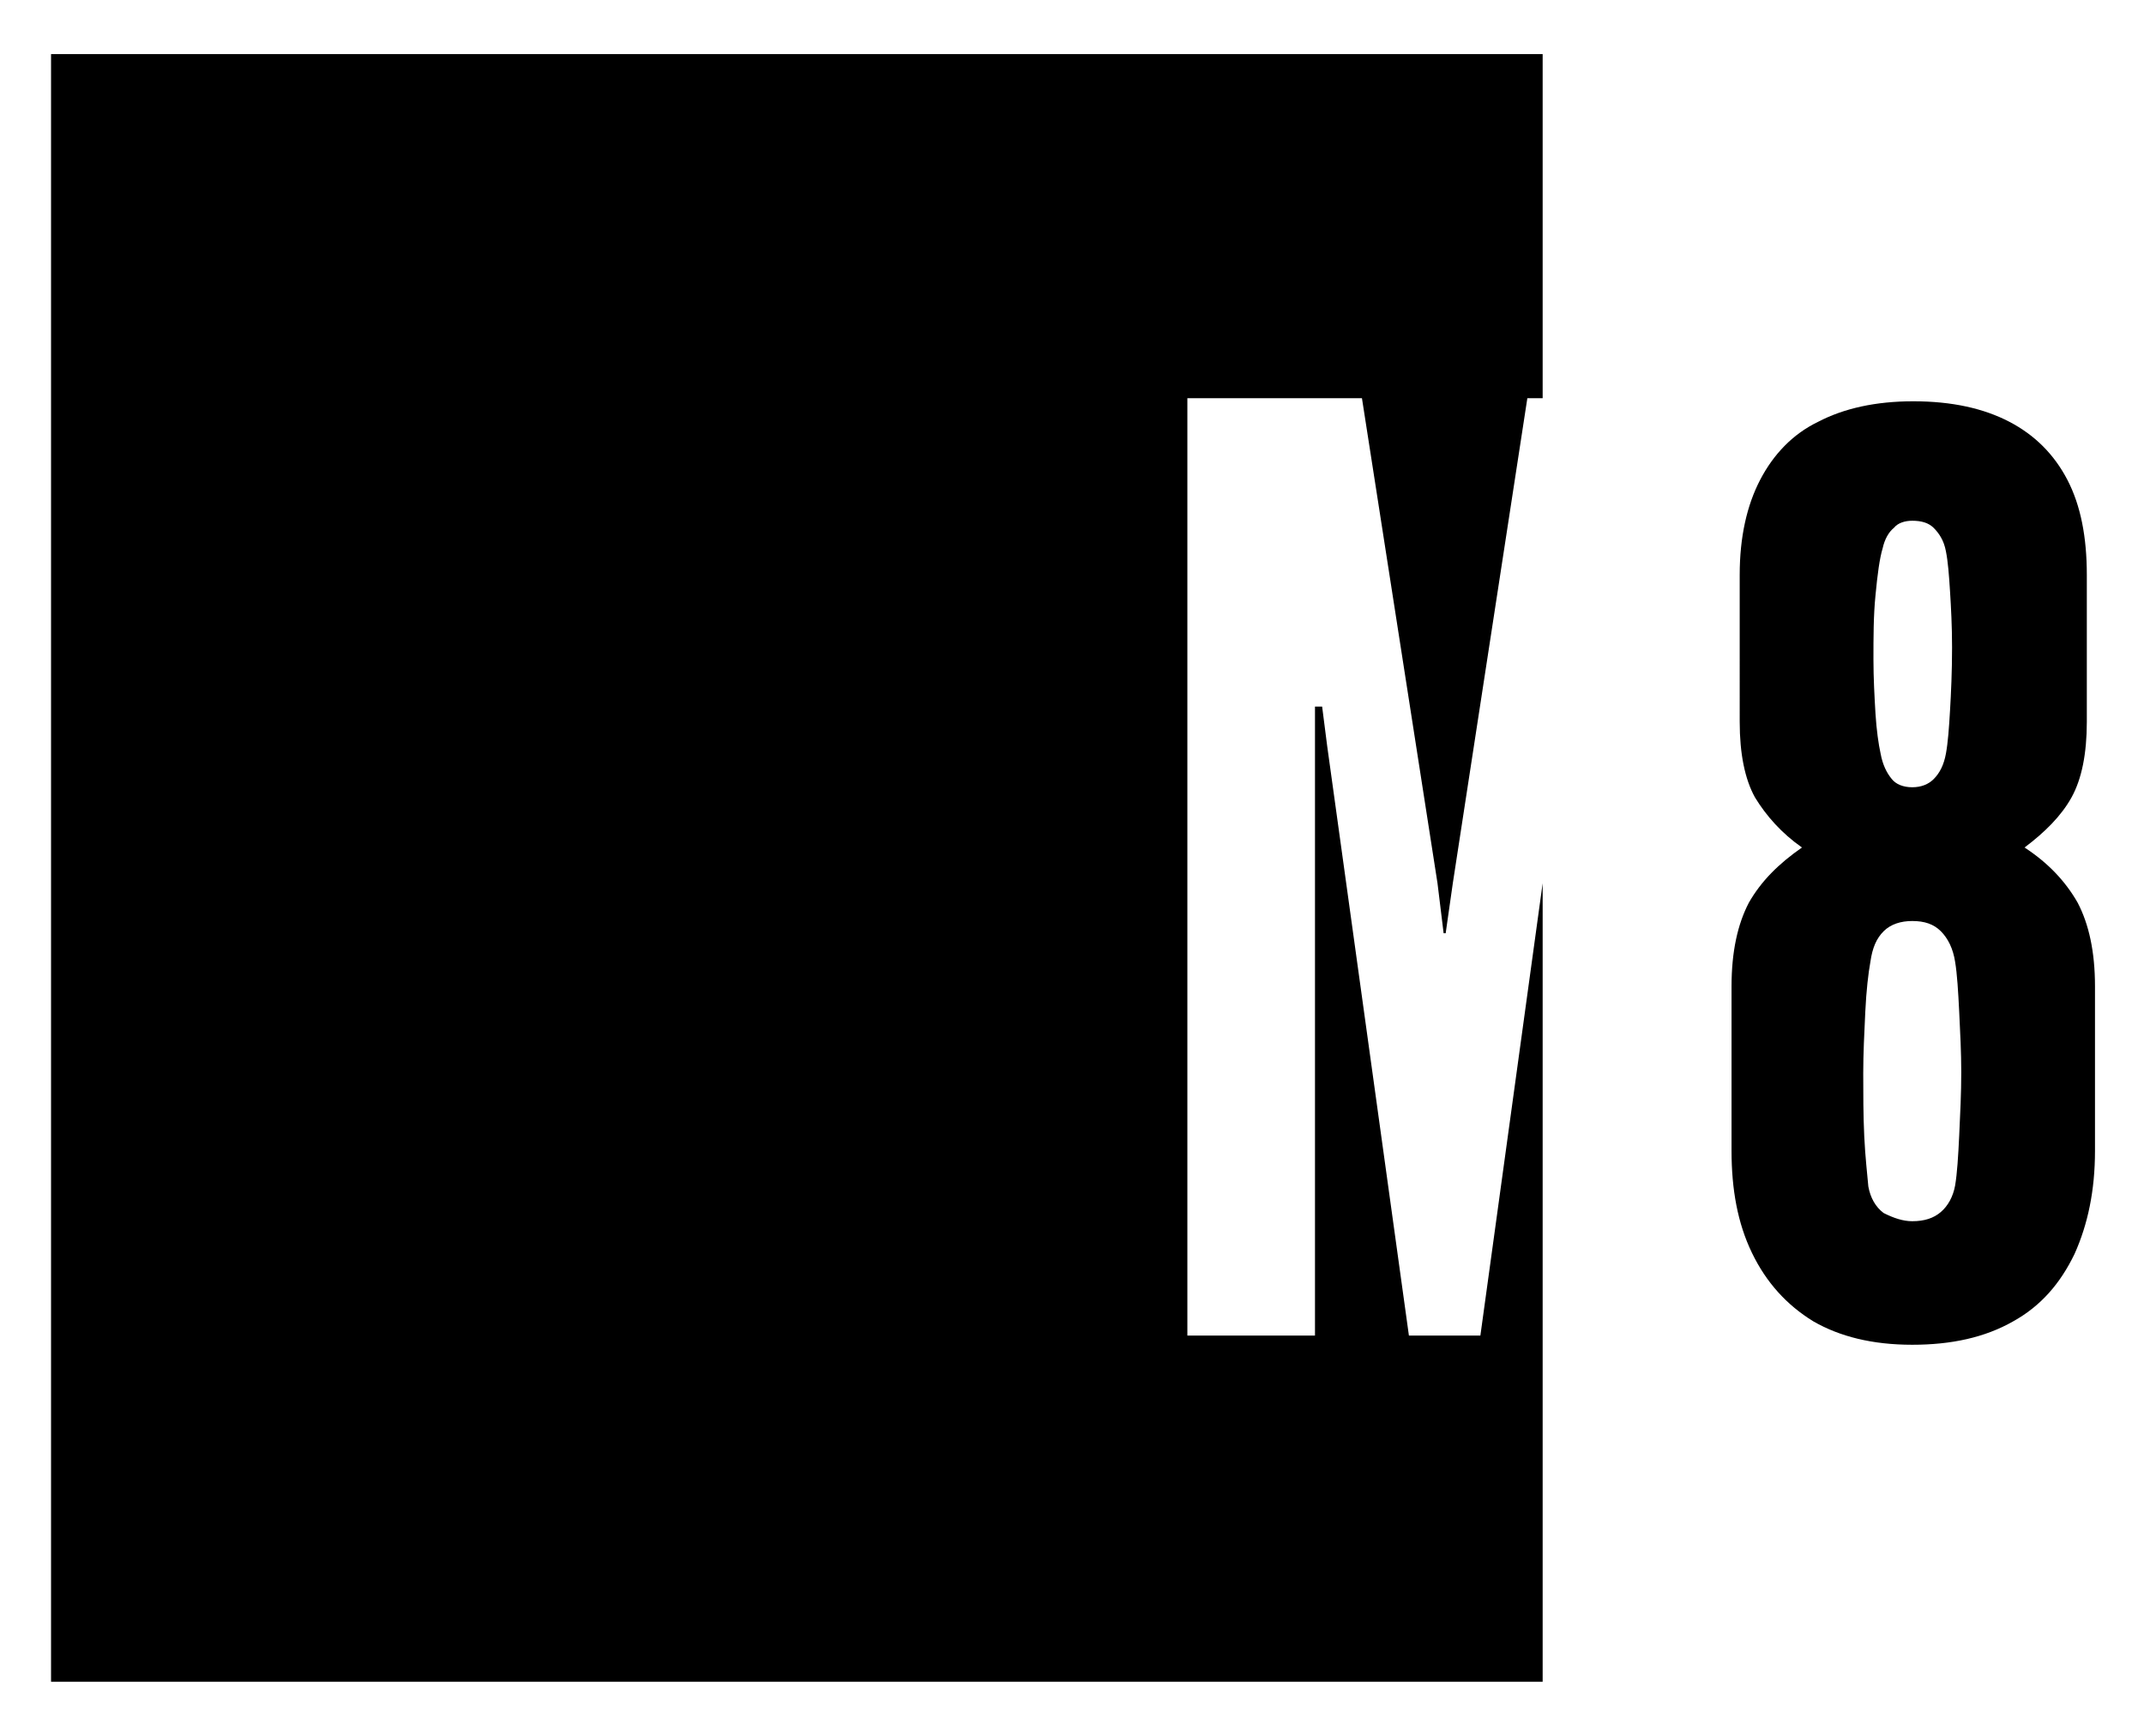 <?xml version="1.0" encoding="UTF-8"?> <svg xmlns="http://www.w3.org/2000/svg" xmlns:xlink="http://www.w3.org/1999/xlink" version="1.1" id="Layer_1" x="0px" y="0px" width="210px" height="170px" viewBox="0 0 210 170" style="enable-background:new 0 0 210 170;" xml:space="preserve"> <g> <polygon points="145,130.8 138,130.8 130,73.1 129.5,69.2 128.8,69.2 128.8,130.8 116.3,130.8 116.3,39 133.4,39 140.8,86.5 141.4,91.4 141.6,91.4 142.3,86.5 149.6,39 151.1,39 151.1,5.3 5,5.3 5,164.7 151.1,164.7 151.1,86.5 "></polygon> <path d="M187.3,131.7c-3.9,0-7.1-0.8-9.7-2.3c-2.6-1.6-4.6-3.8-6-6.7c-1.4-2.9-2-6.2-2-10V96.6c0-3.4,0.6-6.1,1.7-8.2 c1.2-2.1,2.9-3.8,5.2-5.4c-2-1.4-3.5-3.1-4.6-4.9c-1-1.8-1.5-4.3-1.5-7.4V56.3c0-3.7,0.7-6.8,2-9.3c1.3-2.5,3.2-4.5,5.7-5.7 c2.5-1.3,5.6-2,9.3-2c3.8,0,6.9,0.7,9.4,2c2.5,1.3,4.4,3.2,5.7,5.7c1.3,2.5,1.9,5.6,1.9,9.3v14.4c0,3.1-0.5,5.6-1.5,7.4 c-1,1.8-2.6,3.4-4.6,4.9c2.3,1.5,4,3.3,5.2,5.4c1.1,2.1,1.7,4.8,1.7,8.2v16.1c0,3.9-0.7,7.2-2,10.1c-1.4,2.9-3.3,5.1-6,6.6 C194.4,131,191.1,131.7,187.3,131.7z M187.3,119.6c1.2,0,2.1-0.3,2.8-0.9c0.7-0.6,1.2-1.5,1.4-2.6c0.2-1.2,0.3-2.8,0.4-4.9 c0.1-2.1,0.2-4.1,0.2-6.2c0-1.9-0.1-3.9-0.2-5.9c-0.1-2-0.2-3.7-0.4-4.9c-0.2-1.3-0.7-2.3-1.4-3c-0.7-0.7-1.6-1-2.8-1 c-1.1,0-2.1,0.3-2.8,1c-0.7,0.7-1.1,1.6-1.3,3c-0.2,1.1-0.4,2.8-0.5,4.9c-0.1,2.1-0.2,4.1-0.2,6c0,2,0,4.1,0.1,6.2 c0.1,2.1,0.3,3.7,0.4,4.9c0.2,1.1,0.7,2,1.5,2.6C185.5,119.3,186.4,119.6,187.3,119.6z M187.3,77.1c0.9,0,1.6-0.3,2.1-0.8 c0.6-0.6,1-1.4,1.2-2.5c0.2-1.1,0.3-2.5,0.4-4.2c0.1-1.7,0.2-3.8,0.2-6.2c0-2.1-0.1-3.9-0.2-5.5c-0.1-1.6-0.2-2.9-0.4-3.9 c-0.2-1.1-0.7-1.8-1.2-2.3c-0.5-0.5-1.2-0.7-2.1-0.7c-0.7,0-1.4,0.2-1.8,0.7c-0.5,0.4-0.9,1.1-1.1,2c-0.3,1-0.5,2.5-0.7,4.6 c-0.2,2-0.2,4.1-0.2,6.3c0,1.8,0.1,3.6,0.2,5.3c0.1,1.6,0.3,3,0.5,3.9c0.2,1.1,0.6,1.9,1.1,2.5C185.7,76.8,186.4,77.1,187.3,77.1z"></path> </g> </svg> 